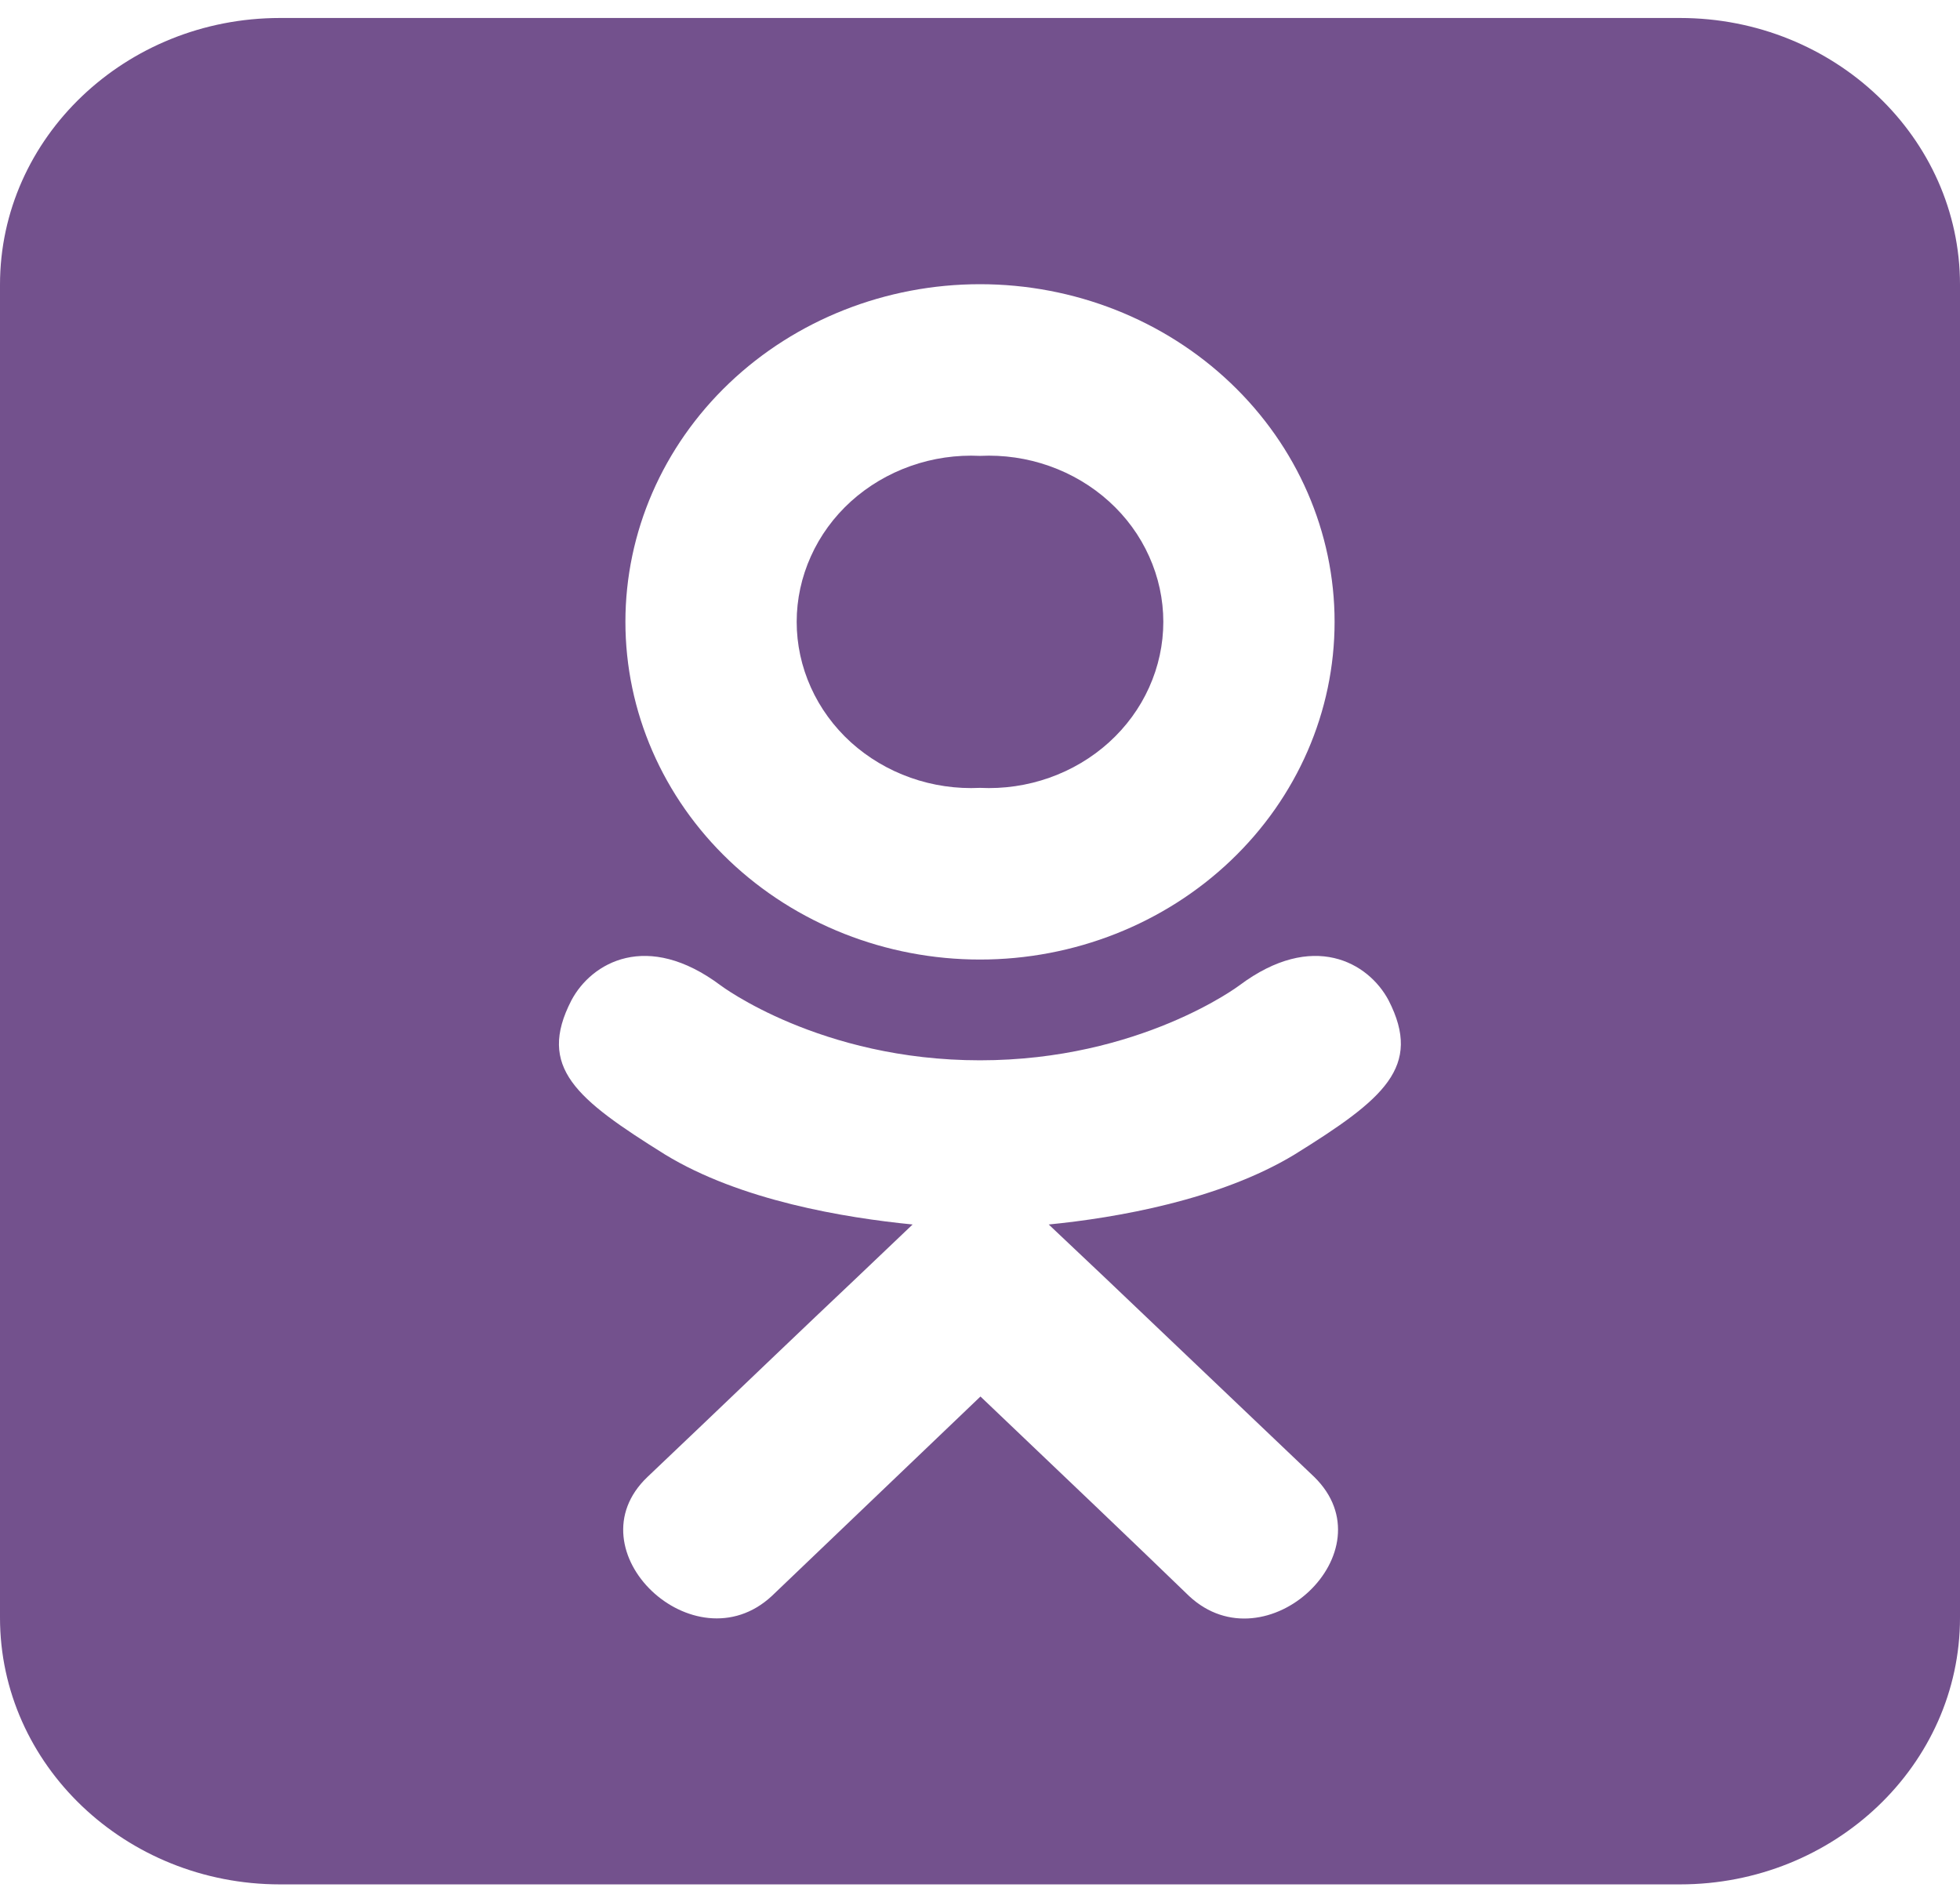 <svg width="34" height="33" viewBox="0 0 34 33" fill="none" xmlns="http://www.w3.org/2000/svg">
<path d="M17 7.908C16.59 7.888 16.18 7.948 15.796 8.084C15.411 8.22 15.059 8.429 14.761 8.698C14.464 8.967 14.227 9.292 14.066 9.651C13.904 10.01 13.82 10.397 13.82 10.787C13.82 11.178 13.904 11.565 14.066 11.924C14.227 12.283 14.464 12.607 14.761 12.877C15.059 13.146 15.411 13.355 15.796 13.491C16.18 13.627 16.59 13.687 17 13.667C17.41 13.687 17.82 13.627 18.204 13.491C18.589 13.355 18.941 13.146 19.238 12.877C19.536 12.607 19.773 12.283 19.934 11.924C20.096 11.565 20.18 11.178 20.18 10.787C20.18 10.397 20.096 10.01 19.934 9.651C19.773 9.292 19.536 8.967 19.238 8.698C18.941 8.429 18.589 8.22 18.204 8.084C17.82 7.948 17.41 7.888 17 7.908ZM29.143 0.312H4.857C2.178 0.312 0 2.387 0 4.938V28.062C0 30.613 2.178 32.688 4.857 32.688H29.143C31.822 32.688 34 30.613 34 28.062V4.938C34 2.387 31.822 0.312 29.143 0.312ZM17 4.93C18.631 4.93 20.196 5.547 21.349 6.646C22.503 7.744 23.151 9.234 23.151 10.787C23.151 12.341 22.503 13.831 21.349 14.929C20.196 16.027 18.631 16.645 17 16.645C15.369 16.645 13.804 16.027 12.65 14.929C11.497 13.831 10.849 12.341 10.849 10.787C10.849 9.234 11.497 7.744 12.65 6.646C13.804 5.547 15.369 4.93 17 4.93ZM21.5 17.093C22.775 16.139 23.739 16.695 24.088 17.353C24.68 18.509 24.005 19.065 22.457 20.027C21.159 20.814 19.368 21.125 18.192 21.241L19.178 22.173L22.798 25.62C24.119 26.913 21.963 28.93 20.628 27.687C19.717 26.805 18.389 25.54 17.008 24.225L13.387 27.687C12.044 28.93 9.896 26.892 11.232 25.62L12.181 24.717C12.97 23.965 13.896 23.076 14.852 22.173L15.831 21.241C14.662 21.125 12.849 20.829 11.536 20.027C9.995 19.065 9.312 18.516 9.912 17.353C10.261 16.695 11.225 16.139 12.5 17.093C12.5 17.093 14.222 18.393 17 18.393C19.778 18.393 21.5 17.093 21.5 17.093Z" fill="#73518D"/>
</svg>
